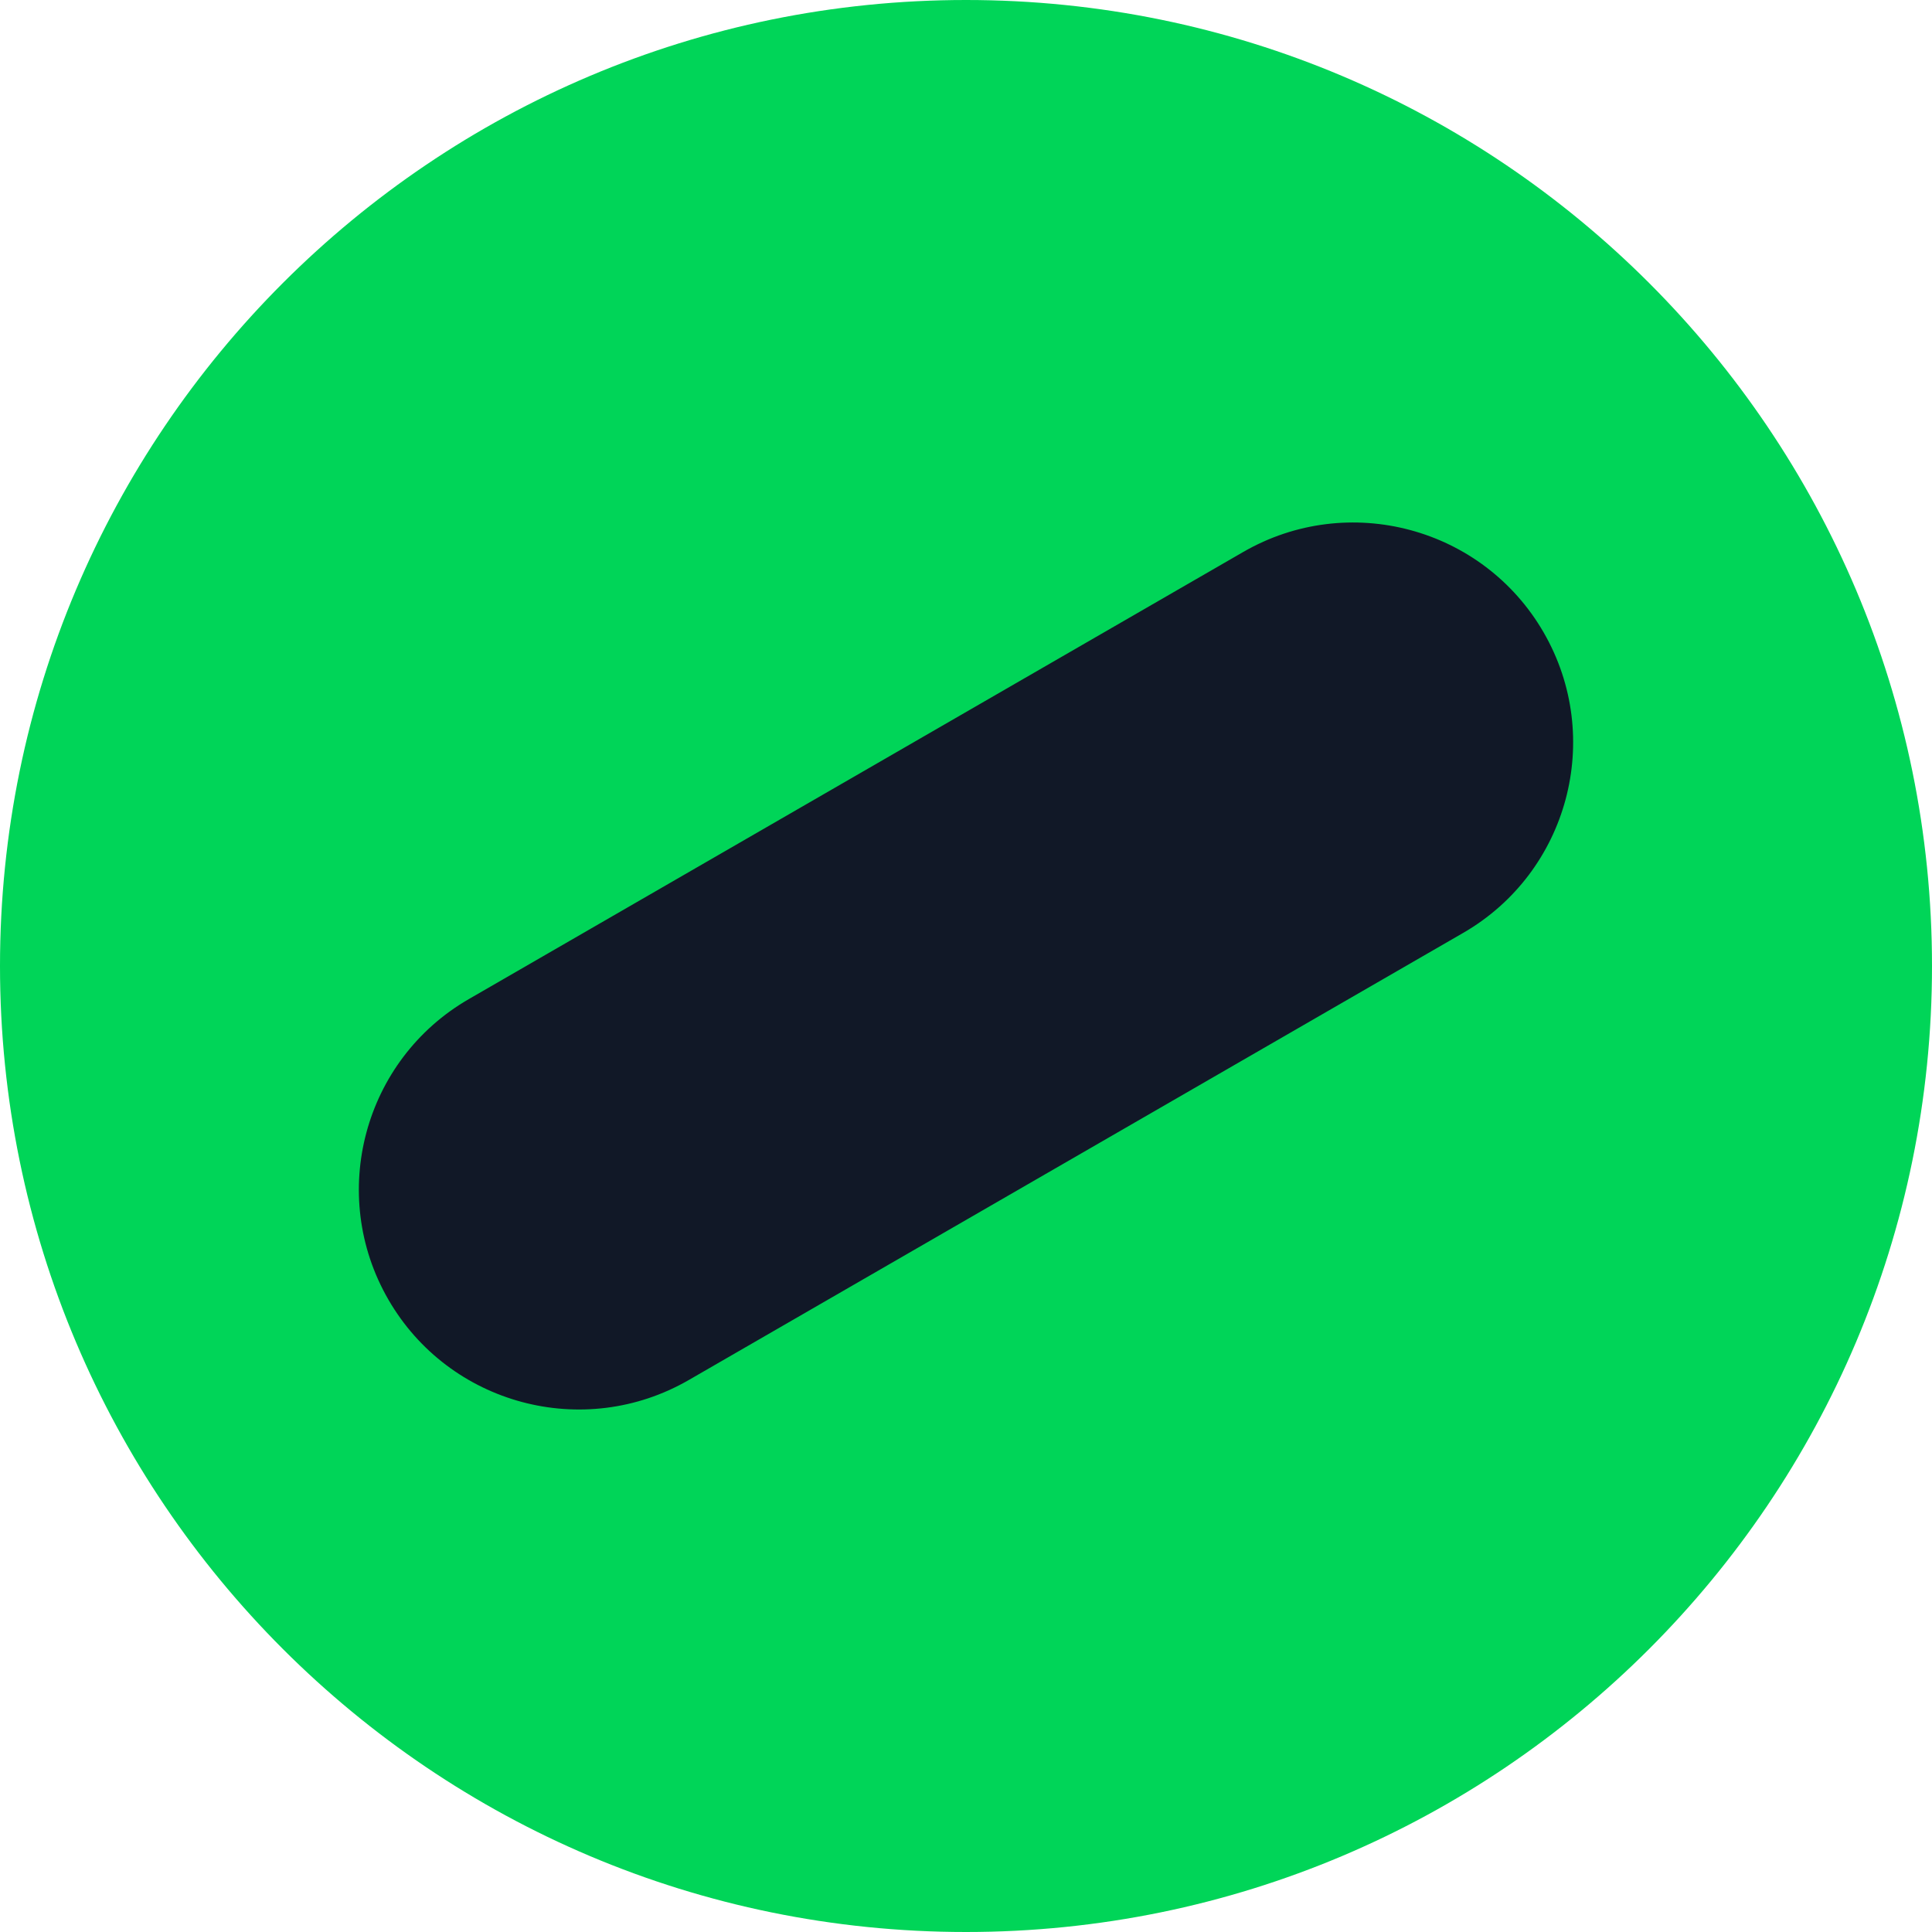 <?xml version="1.0" encoding="UTF-8"?><svg id="Camada_1" xmlns="http://www.w3.org/2000/svg" viewBox="0 0 268.6 268.6"><defs><style>.cls-1{fill:#00d558;}.cls-2{fill:#111827;}</style></defs><rect class="cls-2" x="37.65" y="48.18" width="195.07" height="172.24"/><path class="cls-1" d="M134.3,0C60.13,0,0,60.13,0,134.3s60.13,134.3,134.3,134.3,134.3-60.13,134.3-134.3S208.47,0,134.3,0Zm69.12,129.7l-107.66,62.16c-14.62,8.44-33.33,3.43-41.77-11.19h0c-8.44-14.62-3.43-33.33,11.19-41.77l107.66-62.16c14.62-8.44,33.33-3.43,41.77,11.19,8.44,14.62,3.43,33.33-11.19,41.77Z"/></svg>